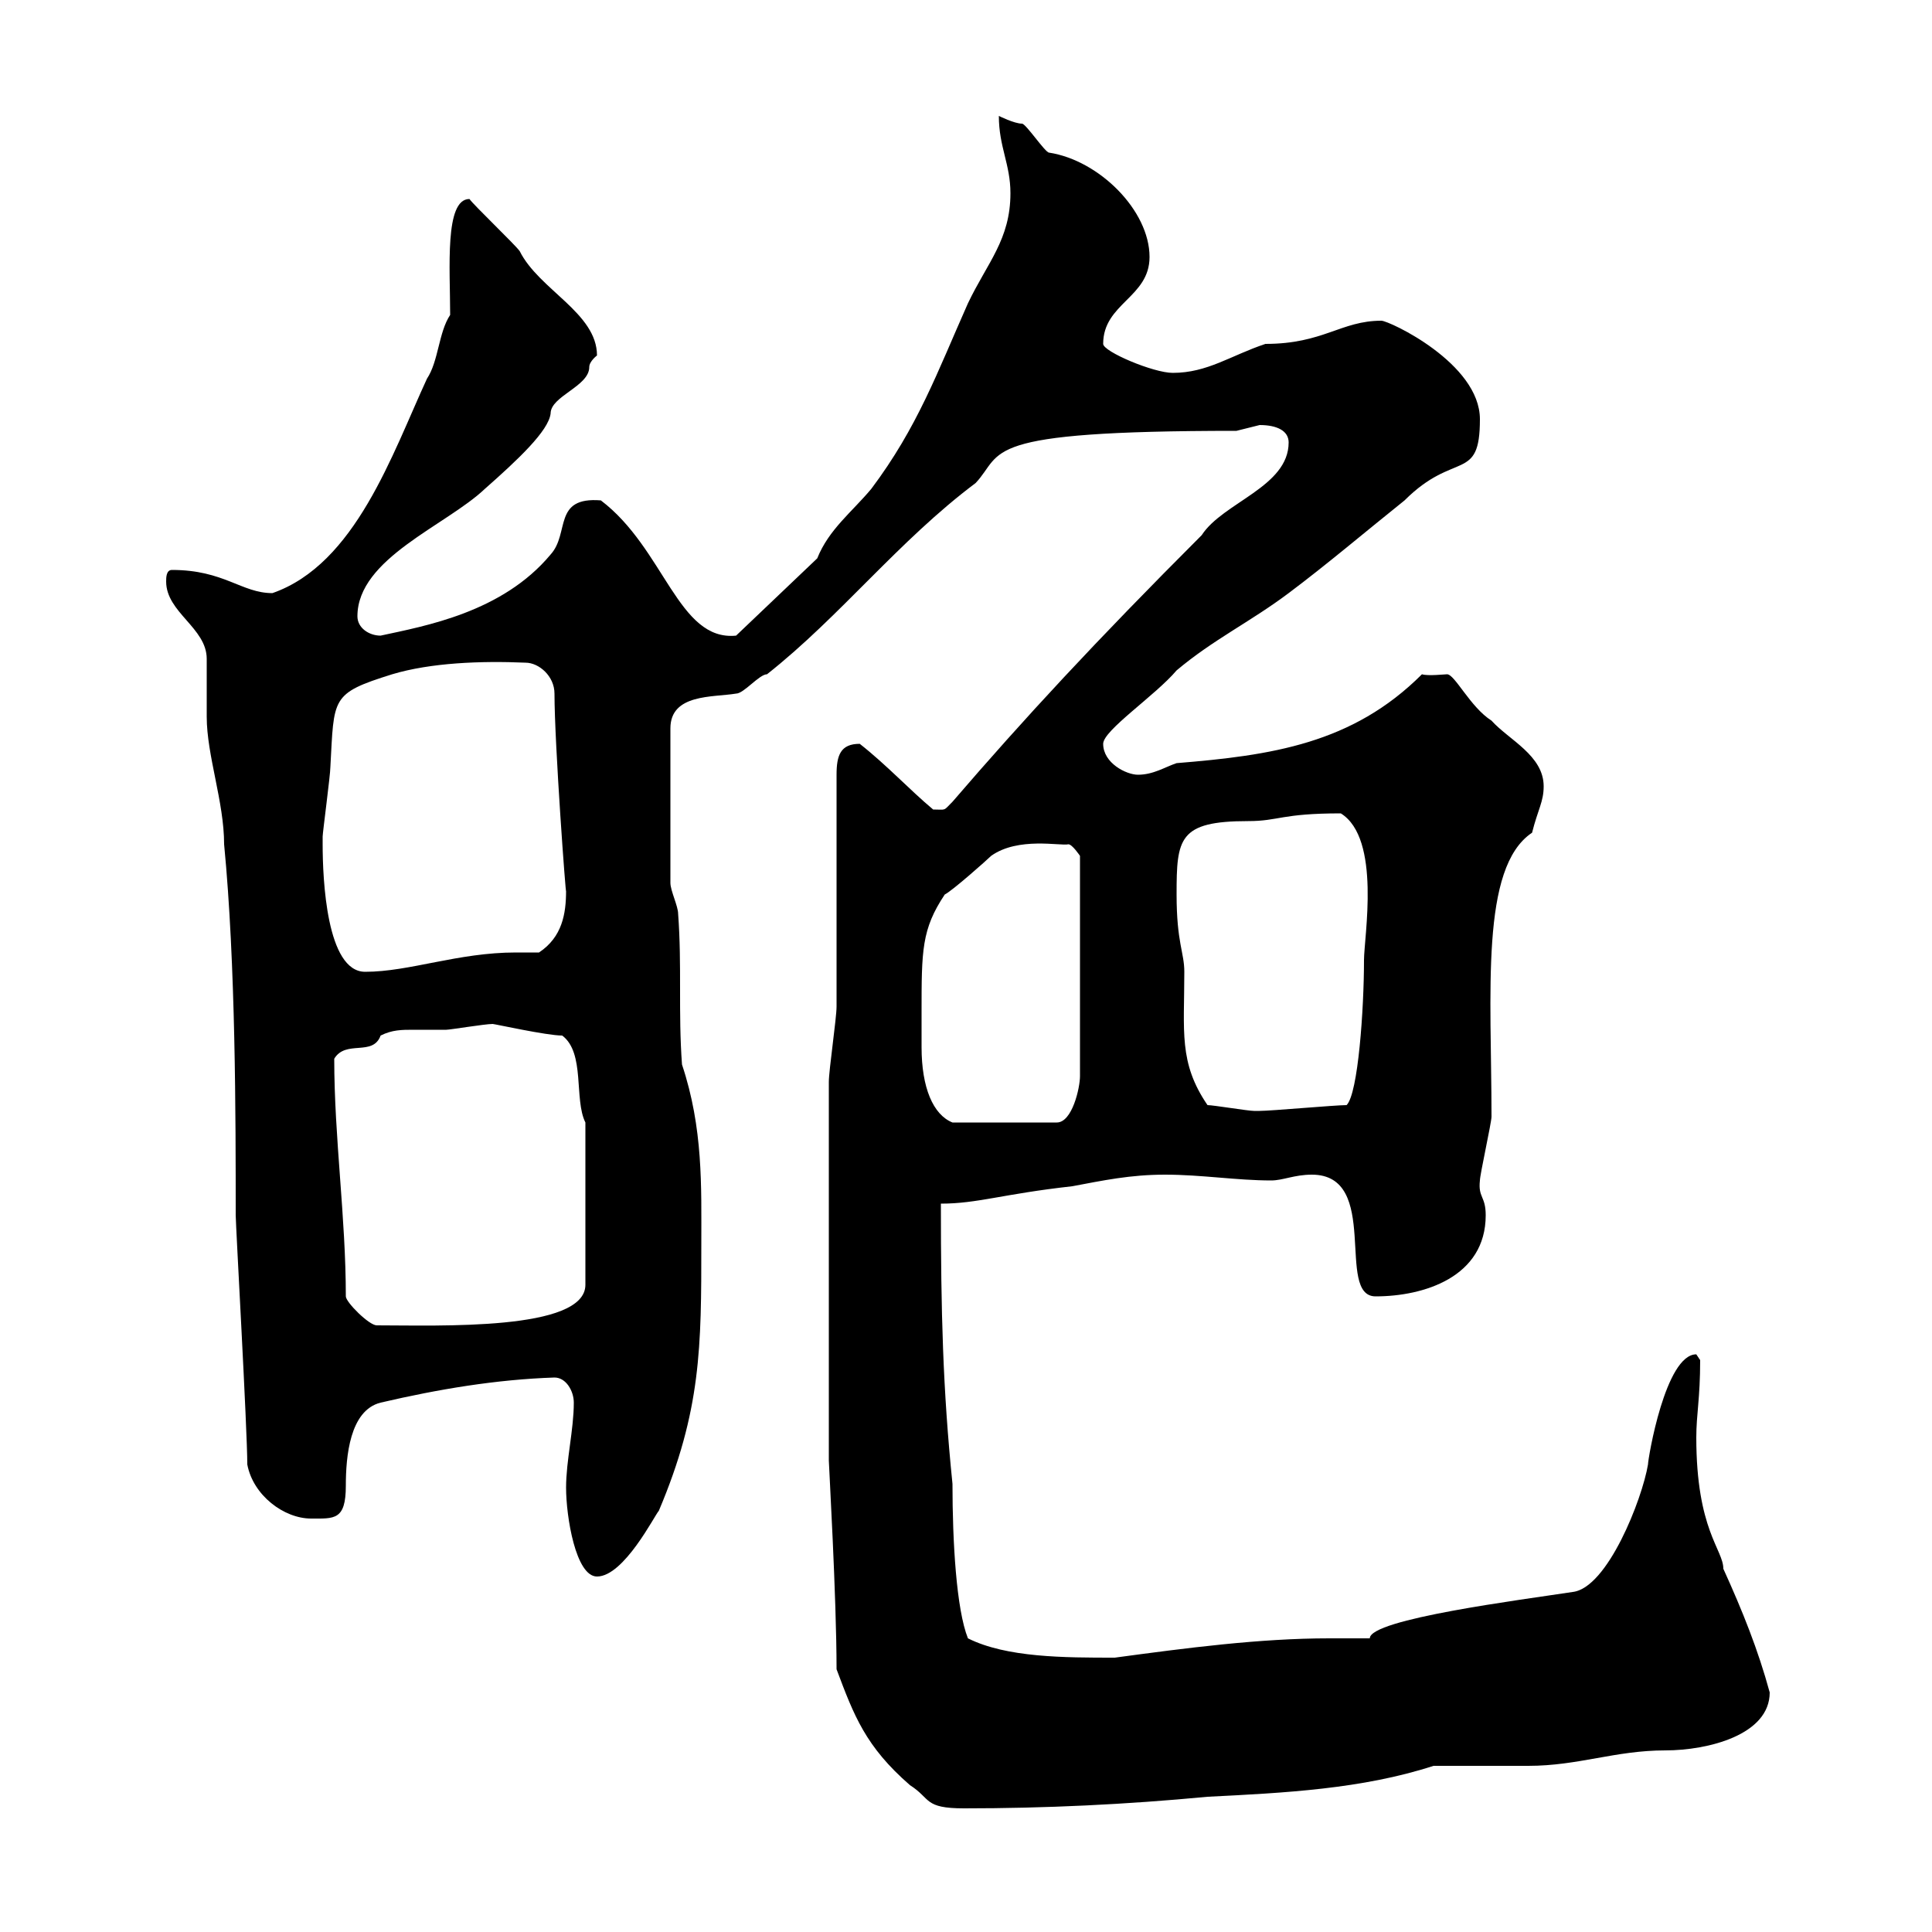 <svg xmlns="http://www.w3.org/2000/svg" xmlns:xlink="http://www.w3.org/1999/xlink" width="300" height="300"><path d="M129.90 259.20C132.60 266.40 134.40 271.20 141.30 277.20C144.60 279.30 143.40 280.80 149.70 280.80C162.30 280.80 174.90 280.20 187.50 279C199.50 278.40 211.50 277.80 222.60 274.20C224.40 274.20 226.50 274.20 228.30 274.20C231.30 274.20 234.60 274.20 237.30 274.20C245.10 274.20 250.80 271.80 258.60 271.80C265.20 271.80 274.80 269.40 274.80 262.80C273 256.20 270.60 250.20 267.60 243.60C267.60 240.60 263.40 237.60 263.40 223.20C263.40 219.60 264 217.20 264 211.20C264 211.20 263.40 210.30 263.40 210.30C258.60 210.30 255.90 226.50 255.90 227.40C255 232.80 249.60 246.60 244.20 247.20C236.40 248.40 212.70 251.40 212.70 254.40C210.30 254.40 208.50 254.40 206.40 254.40C195.60 254.40 184.20 255.90 173.10 257.40C165.30 257.40 156.30 257.40 150.30 254.40C148.50 249.90 147.90 239.40 147.90 230.40C146.40 215.70 146.10 203.70 146.10 186.90C151.80 186.90 155.70 185.40 166.50 184.20C171.30 183.30 175.50 182.40 180.90 182.40C186.60 182.40 192 183.30 197.40 183.30C199.20 183.30 201 182.40 203.70 182.40C214.50 182.40 207.30 201.30 213.60 201.30C221.10 201.30 230.70 198.30 230.70 188.70C230.70 185.70 229.50 186 229.80 183.30C229.80 182.40 231.60 174.30 231.60 173.40C231.60 154.20 229.80 134.70 237.90 129.30C238.80 125.70 239.70 124.50 239.70 122.10C239.70 117.30 234.30 114.90 231.60 111.90C228.30 109.80 225.90 104.70 224.70 104.70C224.40 104.70 221.70 105 220.80 104.70C210 115.50 197.40 117.30 182.70 118.50C180.90 119.10 179.10 120.30 176.70 120.30C174.90 120.30 171.30 118.50 171.30 115.50C171.30 113.40 179.40 108 182.70 104.10C188.40 99.30 194.10 96.60 200.10 92.10C206.10 87.60 212.10 82.50 218.10 77.70C225.90 69.90 229.80 75 229.80 65.10C229.80 56.40 215.70 49.80 214.50 49.80C208.20 49.80 205.50 53.40 196.50 53.40C191.10 55.20 187.50 57.90 182.10 57.90C179.10 57.90 171.30 54.60 171.30 53.40C171.30 47.10 178.50 46.20 178.50 39.90C178.50 32.70 170.70 24.90 162.90 23.70C162.30 23.70 159.30 19.20 158.70 19.20C157.50 19.20 155.10 18 155.10 18C155.10 22.80 156.90 25.50 156.90 30C156.90 37.20 153.30 40.80 150.30 47.10C145.50 57.90 142.50 66.30 135.30 75.90C132.30 79.50 128.70 82.20 126.90 86.70L114.30 98.70C105.30 99.60 103.20 85.20 93.30 77.70C85.80 77.10 88.50 82.80 85.50 86.10C78 95.10 66 97.20 59.10 98.70C57.30 98.70 55.50 97.50 55.50 95.70C55.50 86.70 69.30 81.60 75.30 75.90C80.40 71.40 85.20 66.90 85.50 64.20C85.50 61.50 91.50 60 91.50 57C91.50 56.10 92.70 55.20 92.70 55.20C92.70 48.60 83.70 45 80.70 39C80.10 38.10 73.50 31.80 72.90 30.90C69 30.90 69.90 41.70 69.90 48.90C68.10 51.60 68.10 56.10 66.30 58.80C60.90 70.50 55.20 87.60 42.30 92.10C37.50 92.10 34.80 88.50 26.70 88.50C25.80 88.50 25.80 89.70 25.80 90.30C25.80 95.10 32.10 97.50 32.10 102.30C32.10 102.90 32.10 110.10 32.10 111.30C32.10 117.30 34.80 124.50 34.80 131.10C36.60 149.70 36.60 173.40 36.60 188.70C36.60 190.20 38.40 222 38.40 227.40C39.30 232.20 44.10 235.80 48.30 235.80C51.90 235.80 53.70 236.10 53.70 230.70C53.70 226.20 54.30 219 59.10 217.80C68.10 215.70 77.10 214.20 86.10 213.90C87.90 213.90 89.10 216 89.10 217.80C89.10 222 87.90 226.80 87.90 231C87.90 235.50 89.40 244.80 92.70 244.80C96.90 244.80 101.70 235.20 102.30 234.60C108.90 219 108.90 209.10 108.90 193.20C108.90 184.20 109.20 175.20 105.90 165.30C105.30 157.20 105.90 150 105.30 141.90C105.30 140.70 104.10 138.30 104.10 137.10L104.10 113.10C104.10 107.70 110.70 108.30 114.30 107.70C115.50 107.70 117.90 104.70 119.10 104.70C130.50 95.70 139.50 84 151.50 75C156 70.20 151.50 66.90 192 66.90C192 66.90 195.60 66 195.60 66C198.30 66 200.10 66.90 200.10 68.70C200.10 75.60 189.90 78 186.60 83.10C170.10 99.60 159 111.60 147.90 124.50C146.40 126 147 125.70 144.90 125.70C141.30 122.70 137.70 118.80 133.50 115.50C130.50 115.50 129.90 117.30 129.90 120.30C129.90 125.70 129.90 150.90 129.90 156.30C129.90 158.10 128.70 166.20 128.70 168L128.70 226.80C128.70 227.40 129.90 248.10 129.90 259.20ZM53.70 201.30C53.70 189 51.90 176.70 51.90 164.40C53.70 161.40 57.90 164.10 59.10 160.80C60.90 159.90 62.40 159.90 64.20 159.90C65.70 159.90 67.20 159.90 69.30 159.90C69.90 159.90 75.30 159 76.50 159C76.80 159 84.90 160.80 87.30 160.80C90.90 163.50 89.10 170.70 90.90 174.30L90.90 199.50C90.90 206.70 68.10 205.80 58.50 205.80C57.30 205.80 53.70 202.20 53.70 201.30ZM143.10 157.20C143.10 147.60 143.10 144.30 146.70 138.90C147.90 138.30 153.30 133.50 153.90 132.90C158.10 129.90 164.70 131.40 165.90 131.10C166.50 131.10 167.70 132.90 167.70 132.90L167.70 167.10C167.70 168.90 166.50 174.30 164.10 174.30L147.90 174.30C144.90 173.10 143.10 168.90 143.10 162.60C143.10 160.50 143.10 158.70 143.10 157.20ZM187.50 171.60C183 165 183.90 160.20 183.90 150.90C183.90 147.90 182.70 146.40 182.70 138.90C182.70 130.20 183 127.50 193.80 127.50C198.60 127.50 198.90 126.30 208.20 126.30C214.50 130.20 211.80 145.50 211.80 149.10C211.80 156.60 210.90 169.80 209.10 171.60C207.30 171.60 197.40 172.50 195.60 172.50C195.60 172.50 195.60 172.50 194.70 172.50C193.80 172.50 188.40 171.60 187.50 171.60ZM50.10 131.10C50.10 129.90 50.10 129.90 50.10 129.90C50.10 129.30 51.30 120.30 51.30 119.10C51.90 108.30 51.30 107.70 60.90 104.70C66.90 102.90 74.70 102.60 81.60 102.90C83.70 102.90 86.10 105 86.10 107.70C86.10 115.50 87.90 139.80 87.90 138.30C87.90 141.90 87.30 145.50 83.70 147.90C82.50 147.90 81.30 147.90 80.10 147.90C71.10 147.90 63.60 150.90 56.70 150.90C50.70 150.90 50.10 136.50 50.10 131.10Z"/></svg>